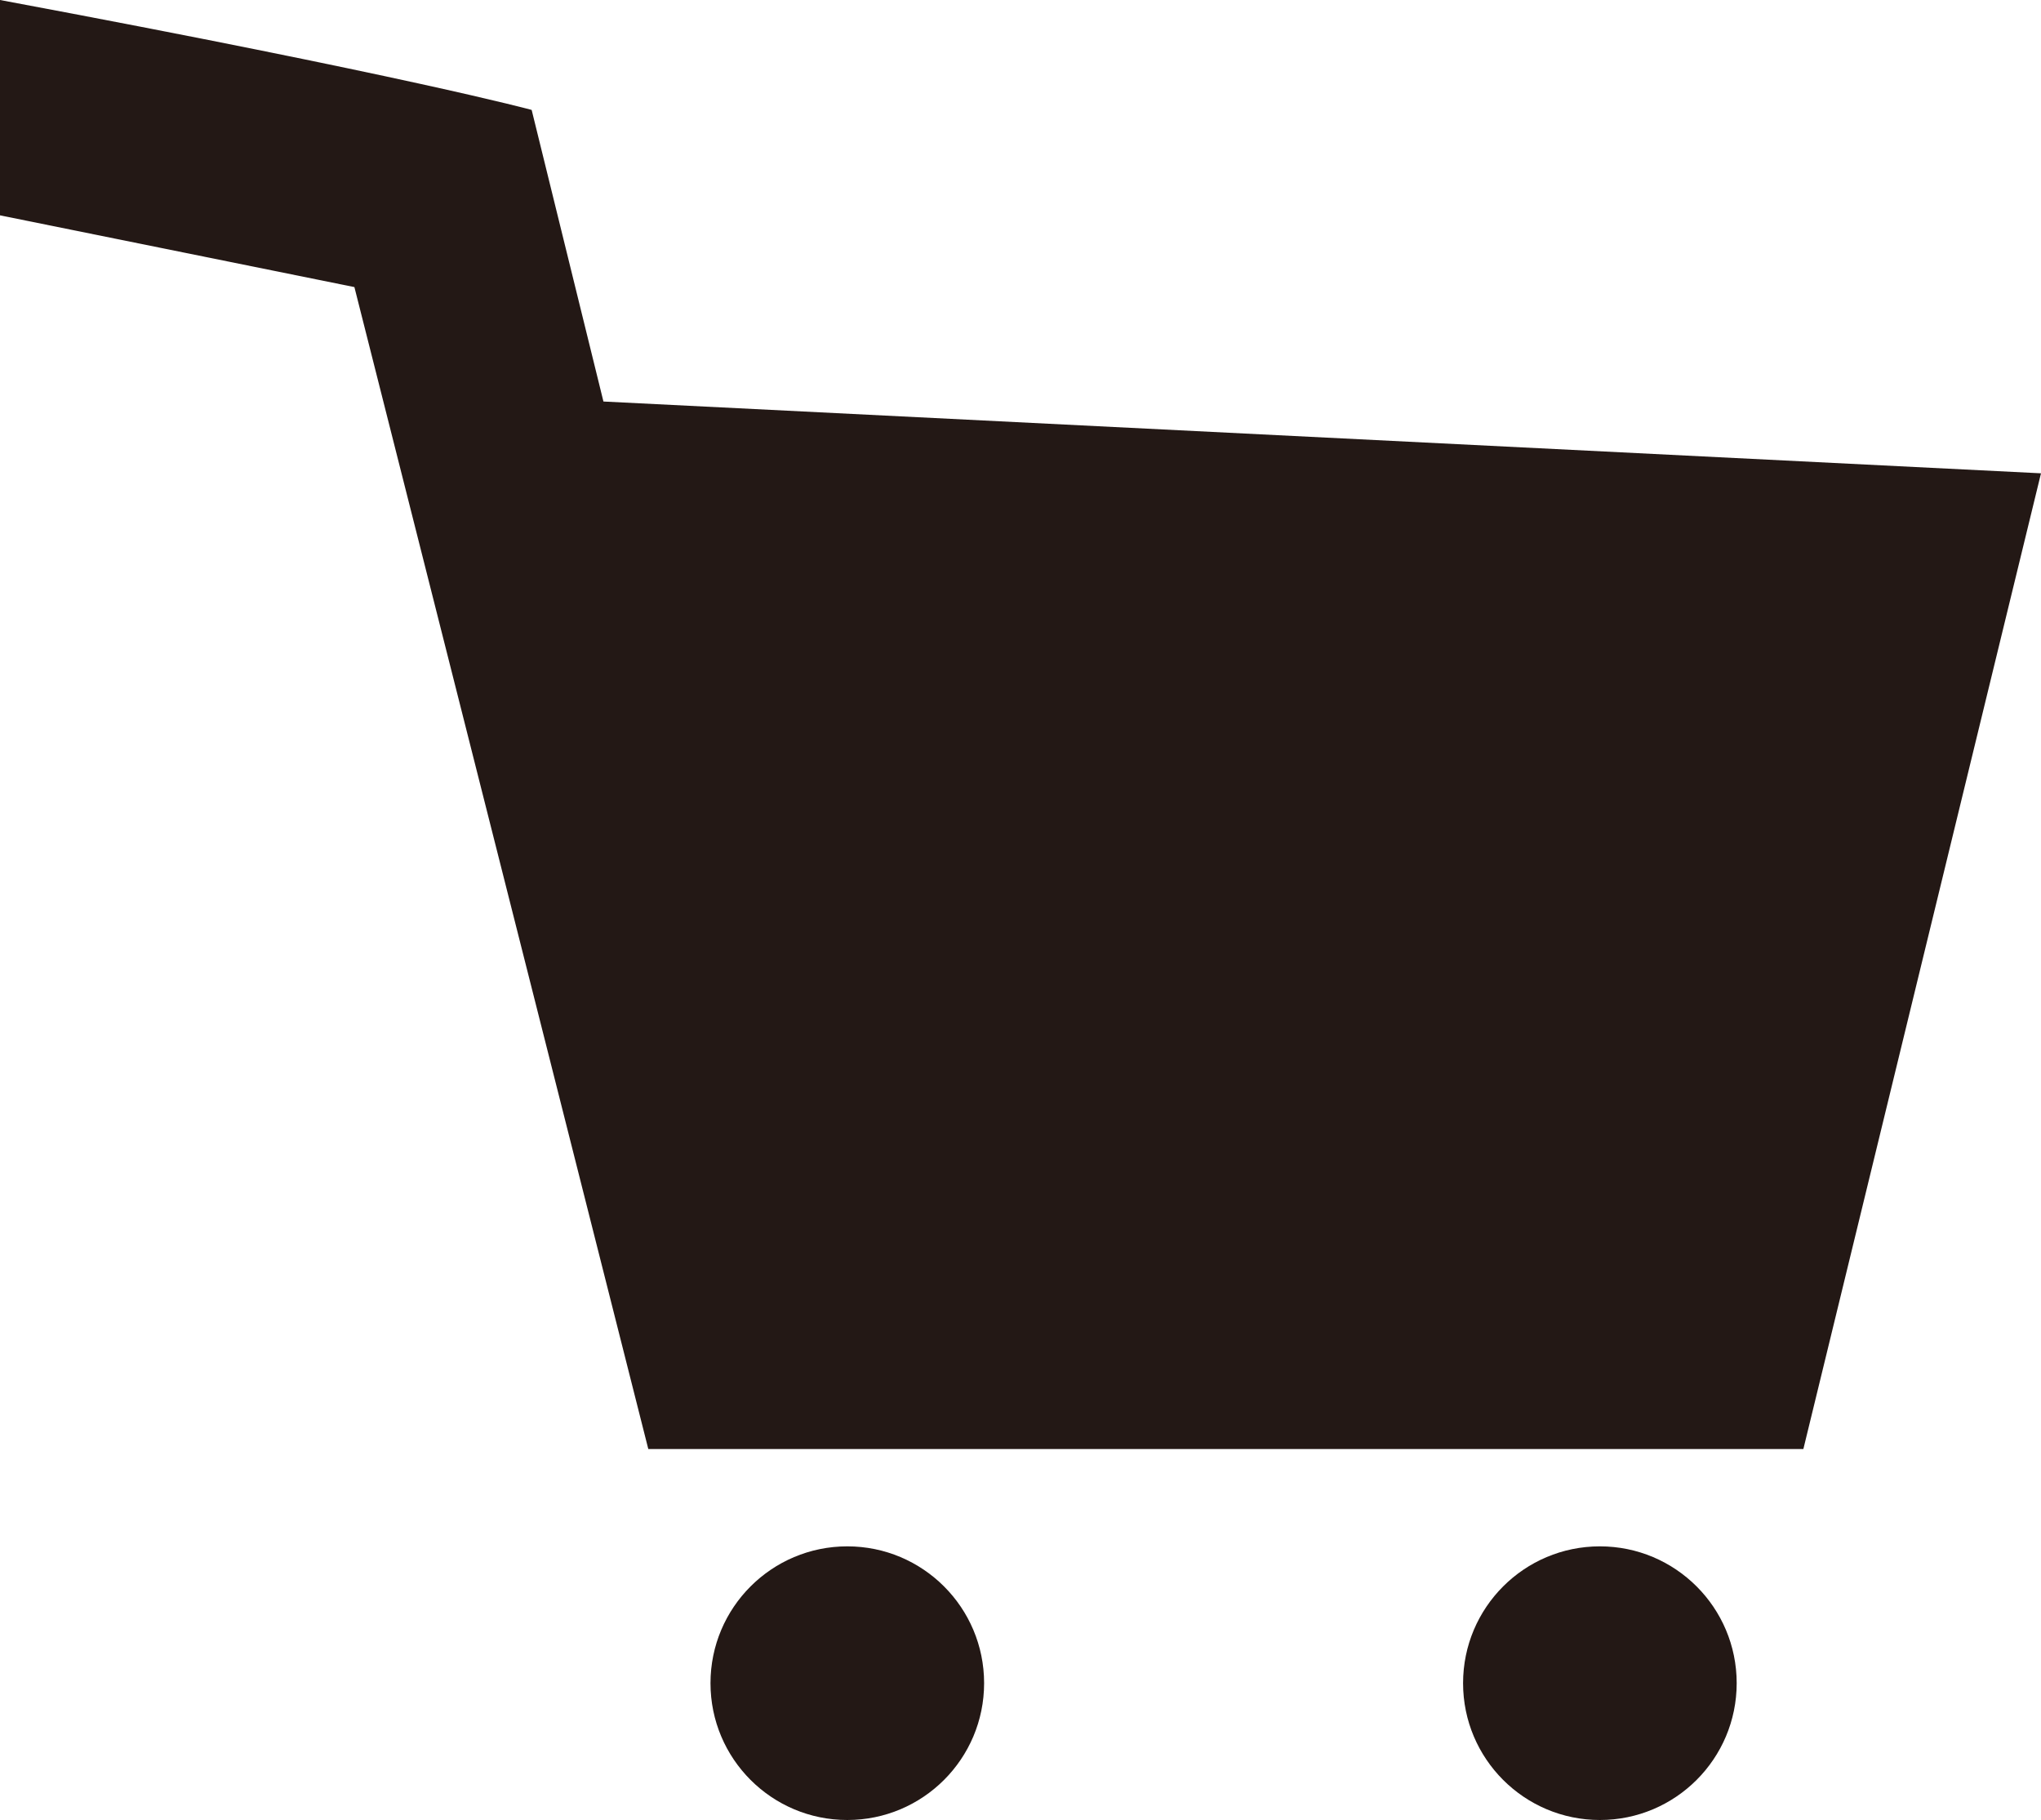 <svg xmlns="http://www.w3.org/2000/svg" viewBox="0 0 1000 891.6"><defs><style>.cls-1{fill:#231815;}</style></defs><title>アセット 6a</title><g id="レイヤー_2" data-name="レイヤー 2"><g id="レイヤー_1-2" data-name="レイヤー 1"><g id="元サイズ"><path class="cls-1" d="M0,0C200.05,37.36,260.49,53.85,260.49,53.85L295.66,196.7,1000,231.87l-116.43,478H317.64l-144-569.23L0,105.49Z"/><circle class="cls-1" cx="415.14" cy="824.57" r="67.03"/><circle class="cls-1" cx="783.87" cy="824.57" r="67.03"/></g></g></g></svg>